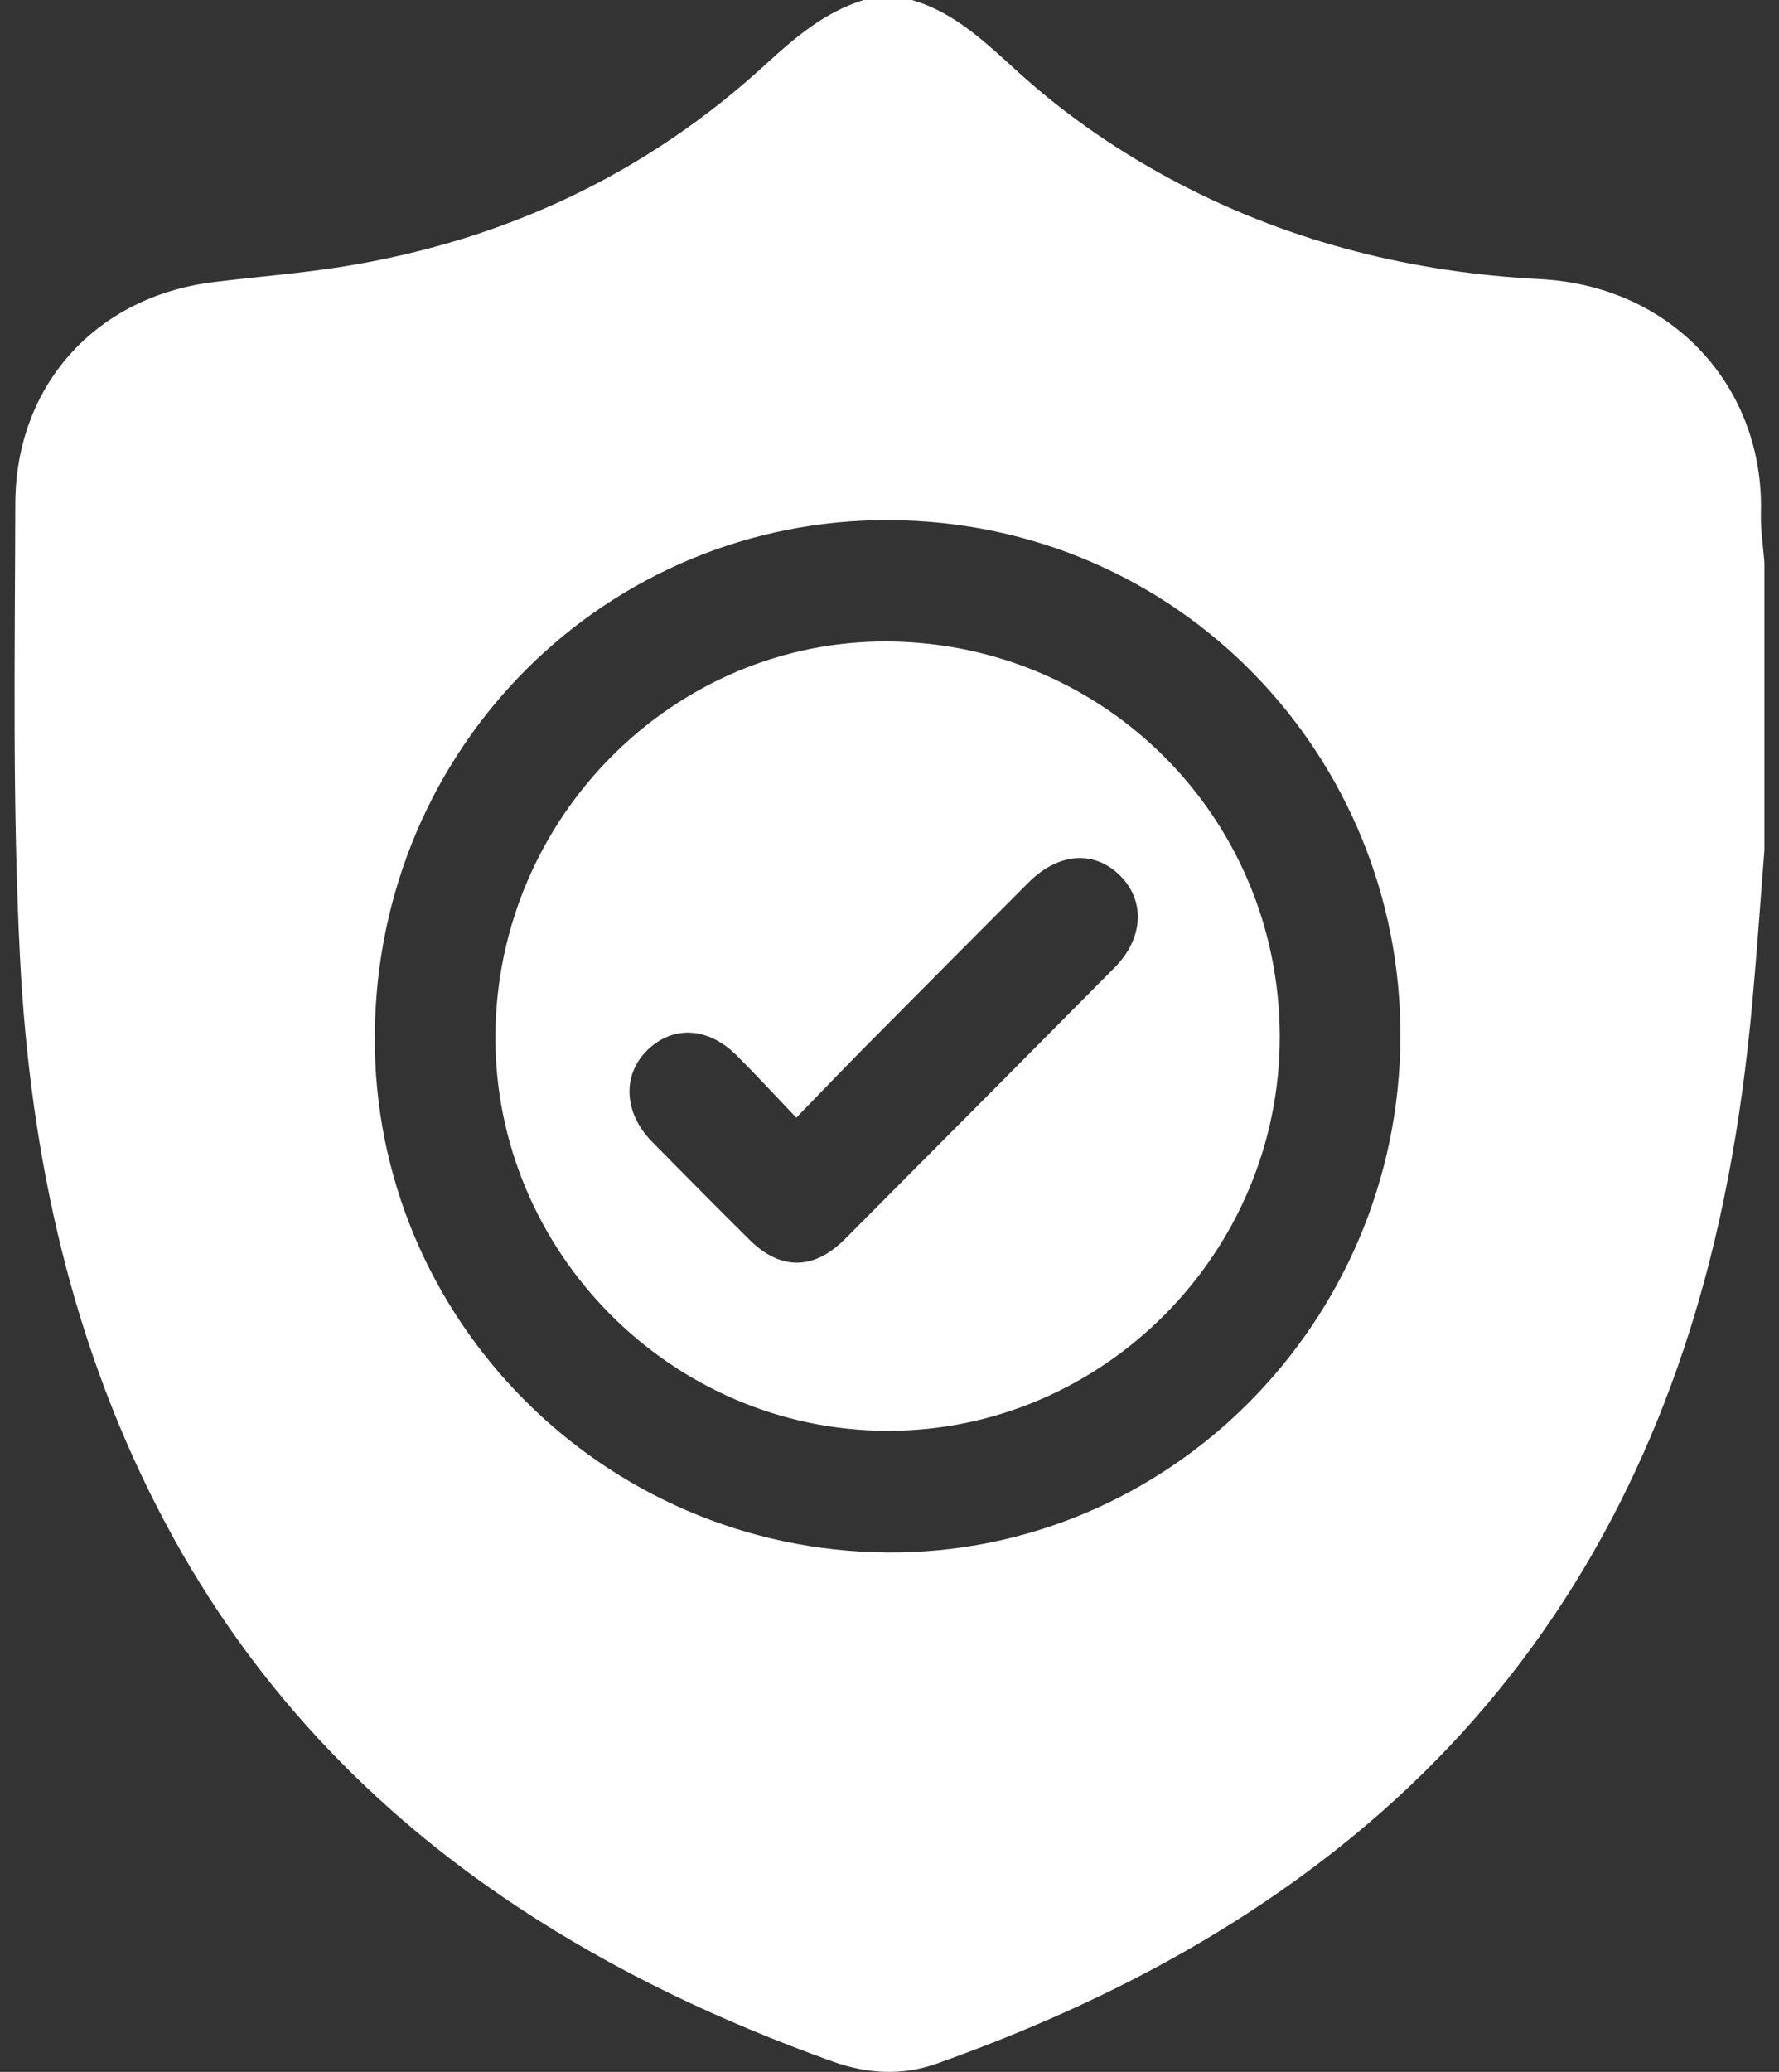 <svg xmlns="http://www.w3.org/2000/svg" width="61" height="71" viewBox="0 0 61 71" fill="none"><rect x="0" y="0" width="61" height="71" fill="#333333" stroke="none"/><path d="M29.612 0H31.266C32.773 0.436 33.847 1.51 34.97 2.522C36.653 4.037 38.514 5.298 40.521 6.338C44.374 8.333 48.498 9.342 52.801 9.564C57.389 9.801 60.493 13.309 60.38 17.571C60.364 18.14 60.457 18.709 60.5 19.279V29.126C60.363 30.872 60.243 32.62 60.084 34.366C59.715 38.4 59.023 42.371 57.736 46.222C55.517 52.861 51.81 58.478 46.394 62.923C42.126 66.426 37.29 68.875 32.127 70.714C30.939 71.138 29.742 71.07 28.55 70.644C24.752 69.284 21.124 67.577 17.749 65.347C12.664 61.985 8.605 57.673 5.71 52.264C2.465 46.199 1.037 39.639 0.688 32.854C0.422 27.669 0.512 22.464 0.525 17.267C0.534 13.2 3.289 10.172 7.296 9.67C8.776 9.485 10.267 9.374 11.739 9.139C17.251 8.258 22.123 5.993 26.26 2.2C27.264 1.28 28.285 0.411 29.612 0ZM30.412 53.2C40.021 53.274 47.972 45.368 48.018 35.548C48.062 25.934 40.437 17.877 30.499 17.824C20.859 17.774 12.91 25.527 12.851 35.494C12.793 45.196 20.685 53.124 30.412 53.199V53.2Z" fill="white"></path><path d="M30.434 49.031C23.027 49.022 16.946 42.895 16.987 35.483C17.03 28.006 23.116 21.915 30.476 21.983C37.916 22.053 43.856 28.039 43.881 35.491C43.906 42.921 37.827 49.041 30.433 49.031H30.434ZM27.305 38.301C26.568 37.53 25.93 36.836 25.264 36.171C24.286 35.193 23.083 35.129 22.203 35.98C21.33 36.827 21.383 38.13 22.346 39.112C23.459 40.246 24.578 41.373 25.707 42.492C26.762 43.536 27.905 43.531 28.965 42.467C32.054 39.37 35.136 36.265 38.217 33.16C39.201 32.167 39.279 30.896 38.427 30.027C37.545 29.127 36.304 29.205 35.268 30.241C33.396 32.115 31.53 33.993 29.667 35.873C28.907 36.641 28.159 37.421 27.304 38.3L27.305 38.301Z" fill="white"></path></svg>